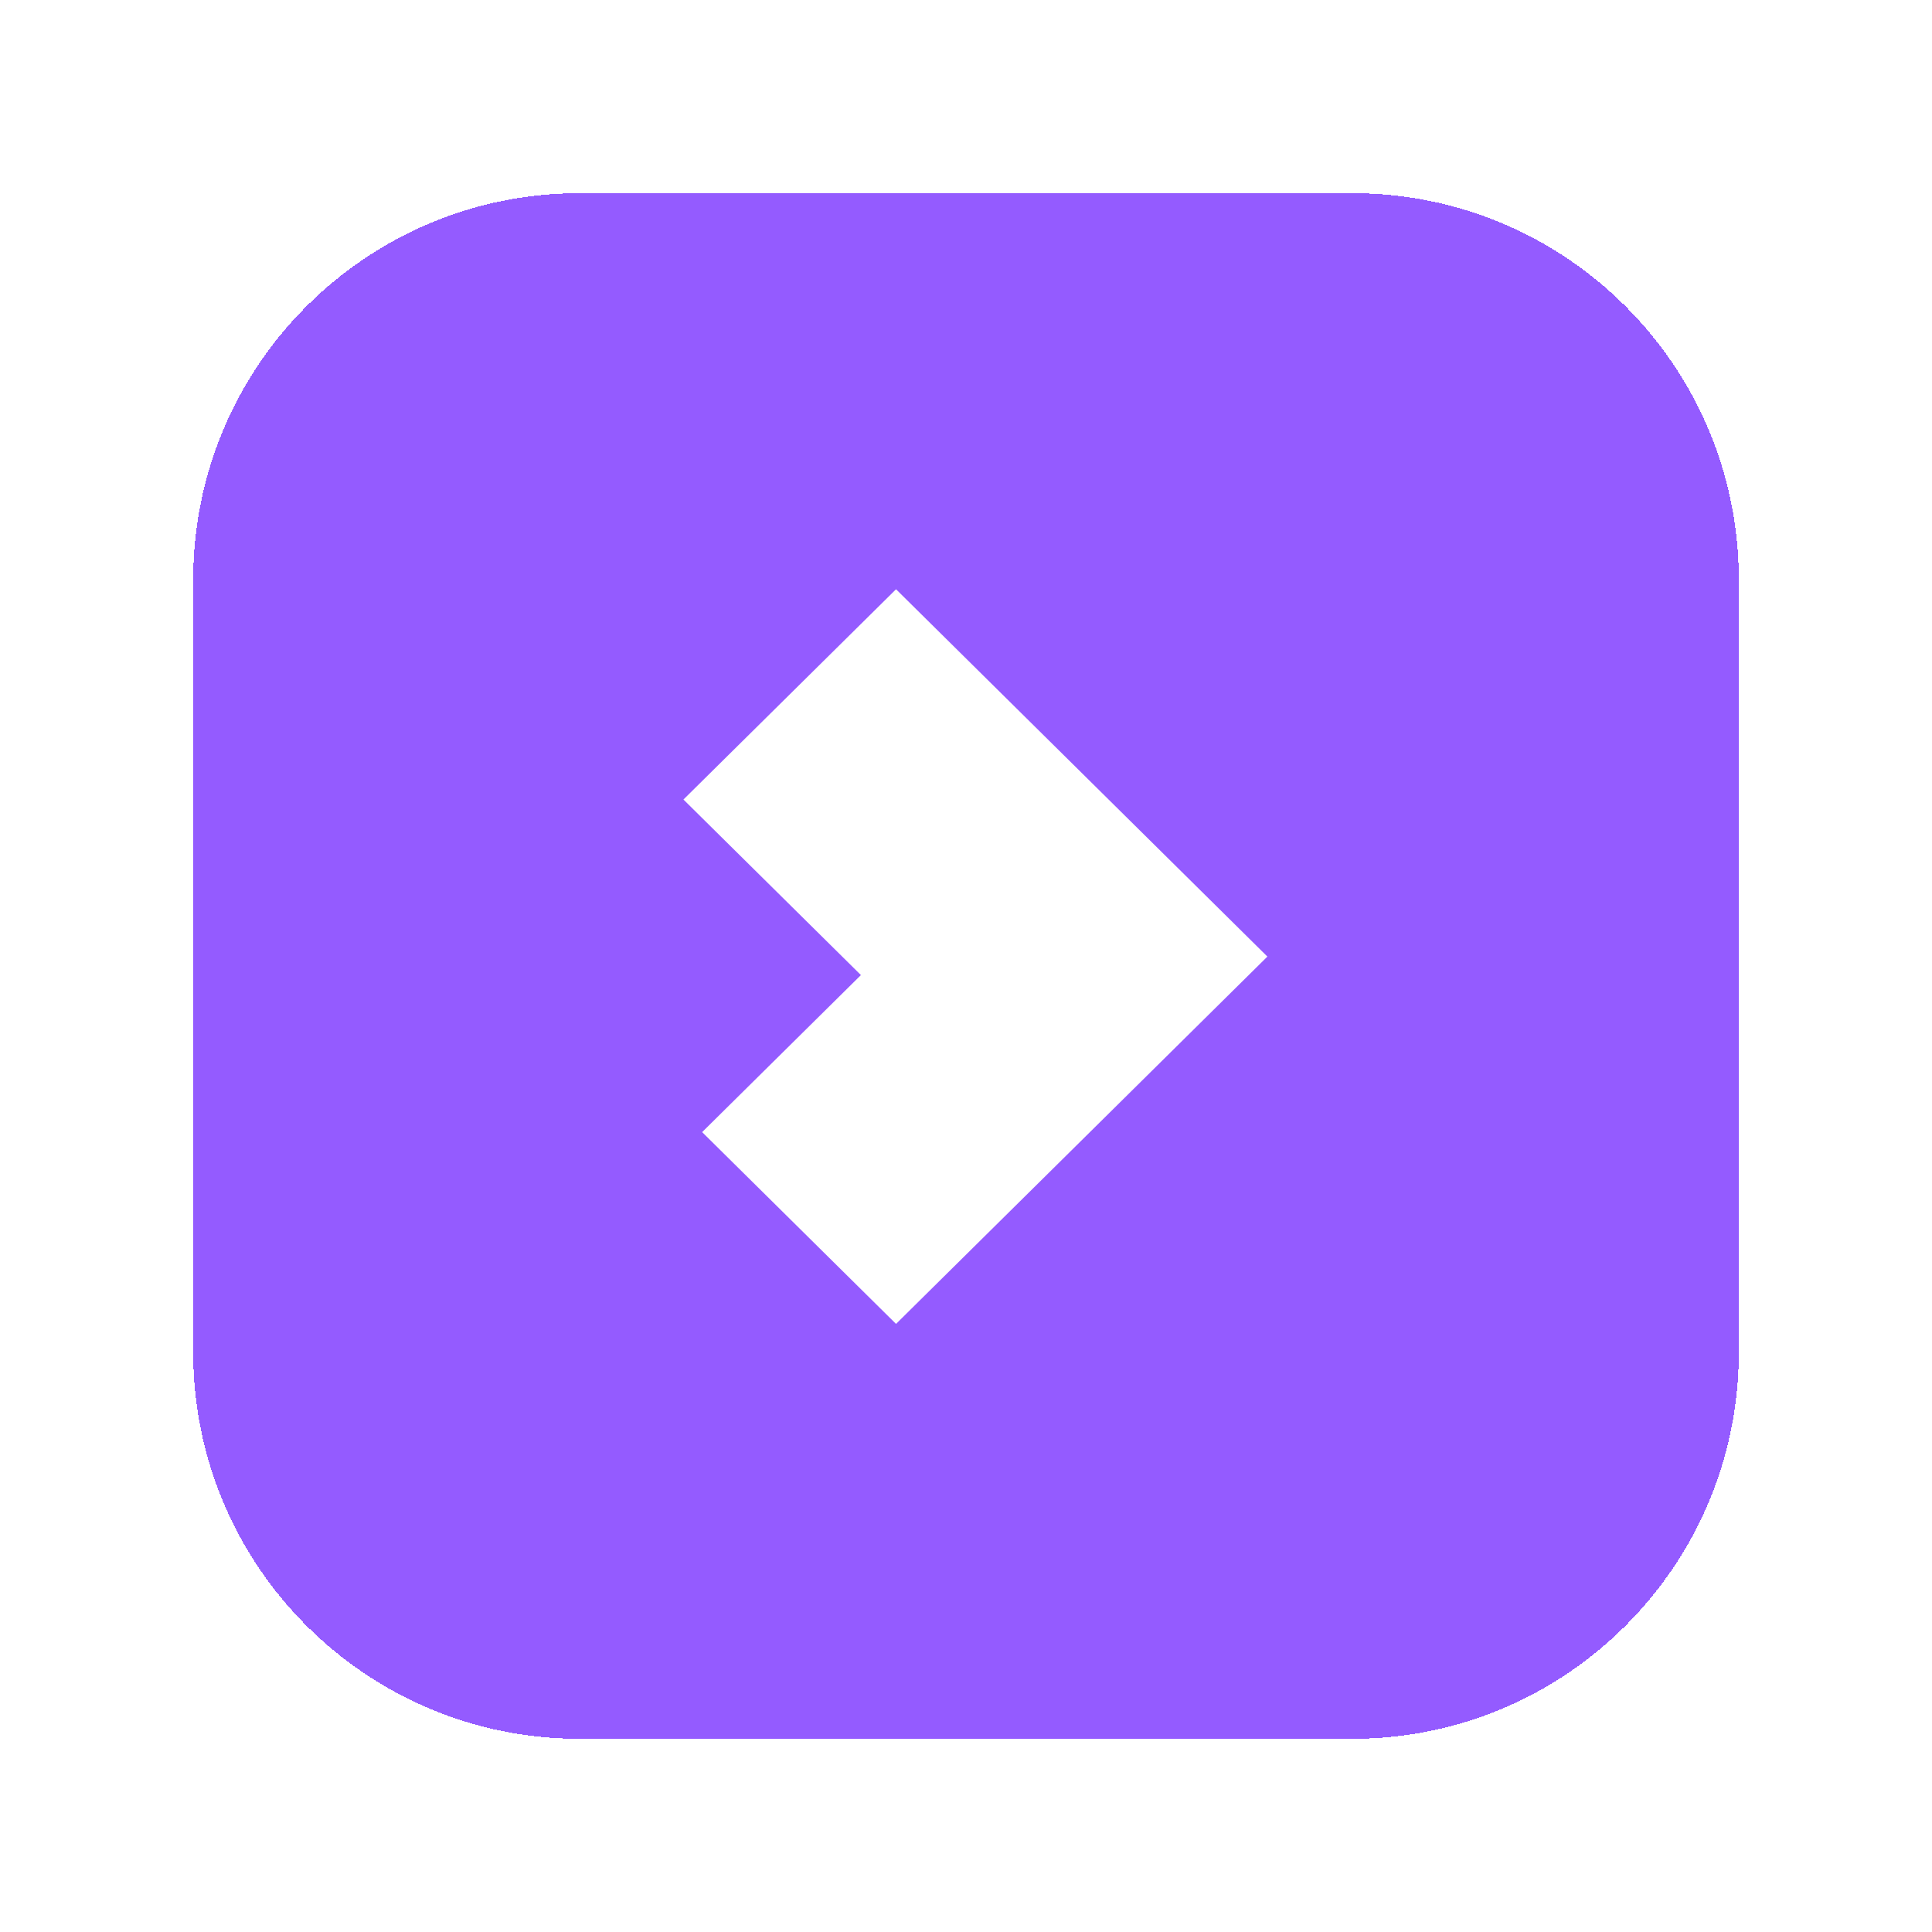 <svg width="200" height="200" viewBox="0 0 200 200" fill="none" xmlns="http://www.w3.org/2000/svg">
<g filter="url(#filter0_d_36_1292)">
<path d="M20 50C20 27.909 37.909 10 60 10H140C162.091 10 180 27.909 180 50V130C180 152.091 162.091 170 140 170H60C37.909 170 20 152.091 20 130V50Z" fill="#945BFF" shape-rendering="crispEdges"/>
<path d="M89.122 90.939L72.685 107.197L92.757 127.05L131.2 89.025L92.757 51L70.75 72.767L89.122 90.939Z" fill="white"/>
</g>
<defs>
<filter id="filter0_d_36_1292" x="0" y="0" width="200" height="200" filterUnits="userSpaceOnUse" color-interpolation-filters="sRGB">
<feFlood flood-opacity="0" result="BackgroundImageFix"/>
<feColorMatrix in="SourceAlpha" type="matrix" values="0 0 0 0 0 0 0 0 0 0 0 0 0 0 0 0 0 0 127 0" result="hardAlpha"/>
<feOffset dy="10"/>
<feGaussianBlur stdDeviation="10"/>
<feComposite in2="hardAlpha" operator="out"/>
<feColorMatrix type="matrix" values="0 0 0 0 0.375 0 0 0 0 0.366 0 0 0 0 0.821 0 0 0 0.15 0"/>
<feBlend mode="normal" in2="BackgroundImageFix" result="effect1_dropShadow_36_1292"/>
<feBlend mode="normal" in="SourceGraphic" in2="effect1_dropShadow_36_1292" result="shape"/>
</filter>
</defs>
</svg>
